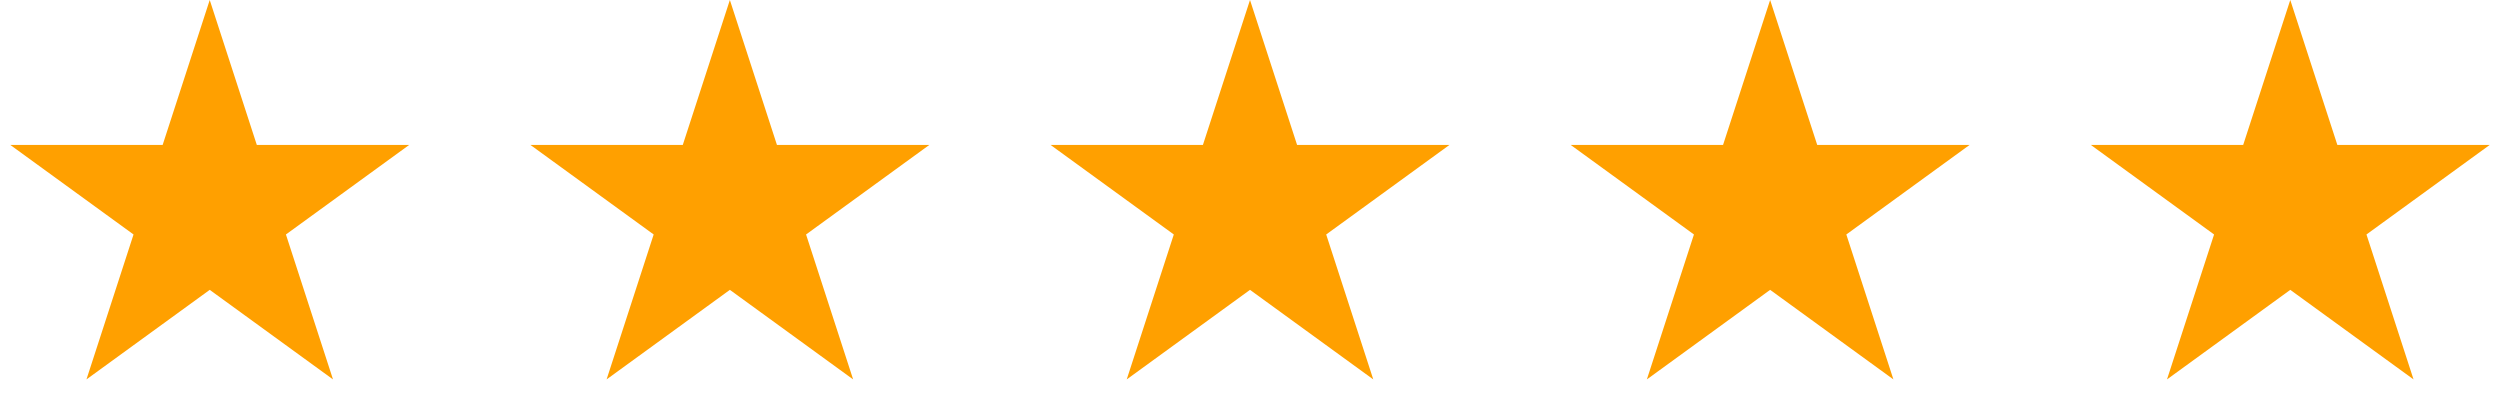 <?xml version="1.0" encoding="UTF-8"?> <svg xmlns="http://www.w3.org/2000/svg" width="149" height="25" viewBox="0 0 149 25" fill="none"><rect x="0" y="0" width="149" height="25" fill="#333333" stroke="none"/><g clip-path="url(#clip0_1_2)"><rect width="149" height="25" fill="white"></rect><path d="M12.5 0L15.306 8.637H24.388L17.041 13.975L19.847 22.613L12.5 17.275L5.153 22.613L7.959 13.975L0.612 8.637H9.694L12.5 0Z" fill="#FFA000"></path><path d="M43.5 0L46.306 8.637H55.388L48.041 13.975L50.847 22.613L43.5 17.275L36.153 22.613L38.959 13.975L31.612 8.637H40.694L43.5 0Z" fill="#FFA000"></path><path d="M74.5 0L77.306 8.637H86.388L79.041 13.975L81.847 22.613L74.5 17.275L67.153 22.613L69.959 13.975L62.612 8.637H71.694L74.5 0Z" fill="#FFA000"></path><path d="M105.5 0L108.306 8.637H117.388L110.041 13.975L112.847 22.613L105.5 17.275L98.153 22.613L100.959 13.975L93.612 8.637H102.694L105.5 0Z" fill="#FFA000"></path><path d="M136.5 0L139.306 8.637H148.388L141.041 13.975L143.847 22.613L136.5 17.275L129.153 22.613L131.959 13.975L124.612 8.637H133.694L136.5 0Z" fill="#FFA000"></path></g><defs><clipPath id="clip0_1_2"><rect width="149" height="25" fill="white"></rect></clipPath></defs></svg> 